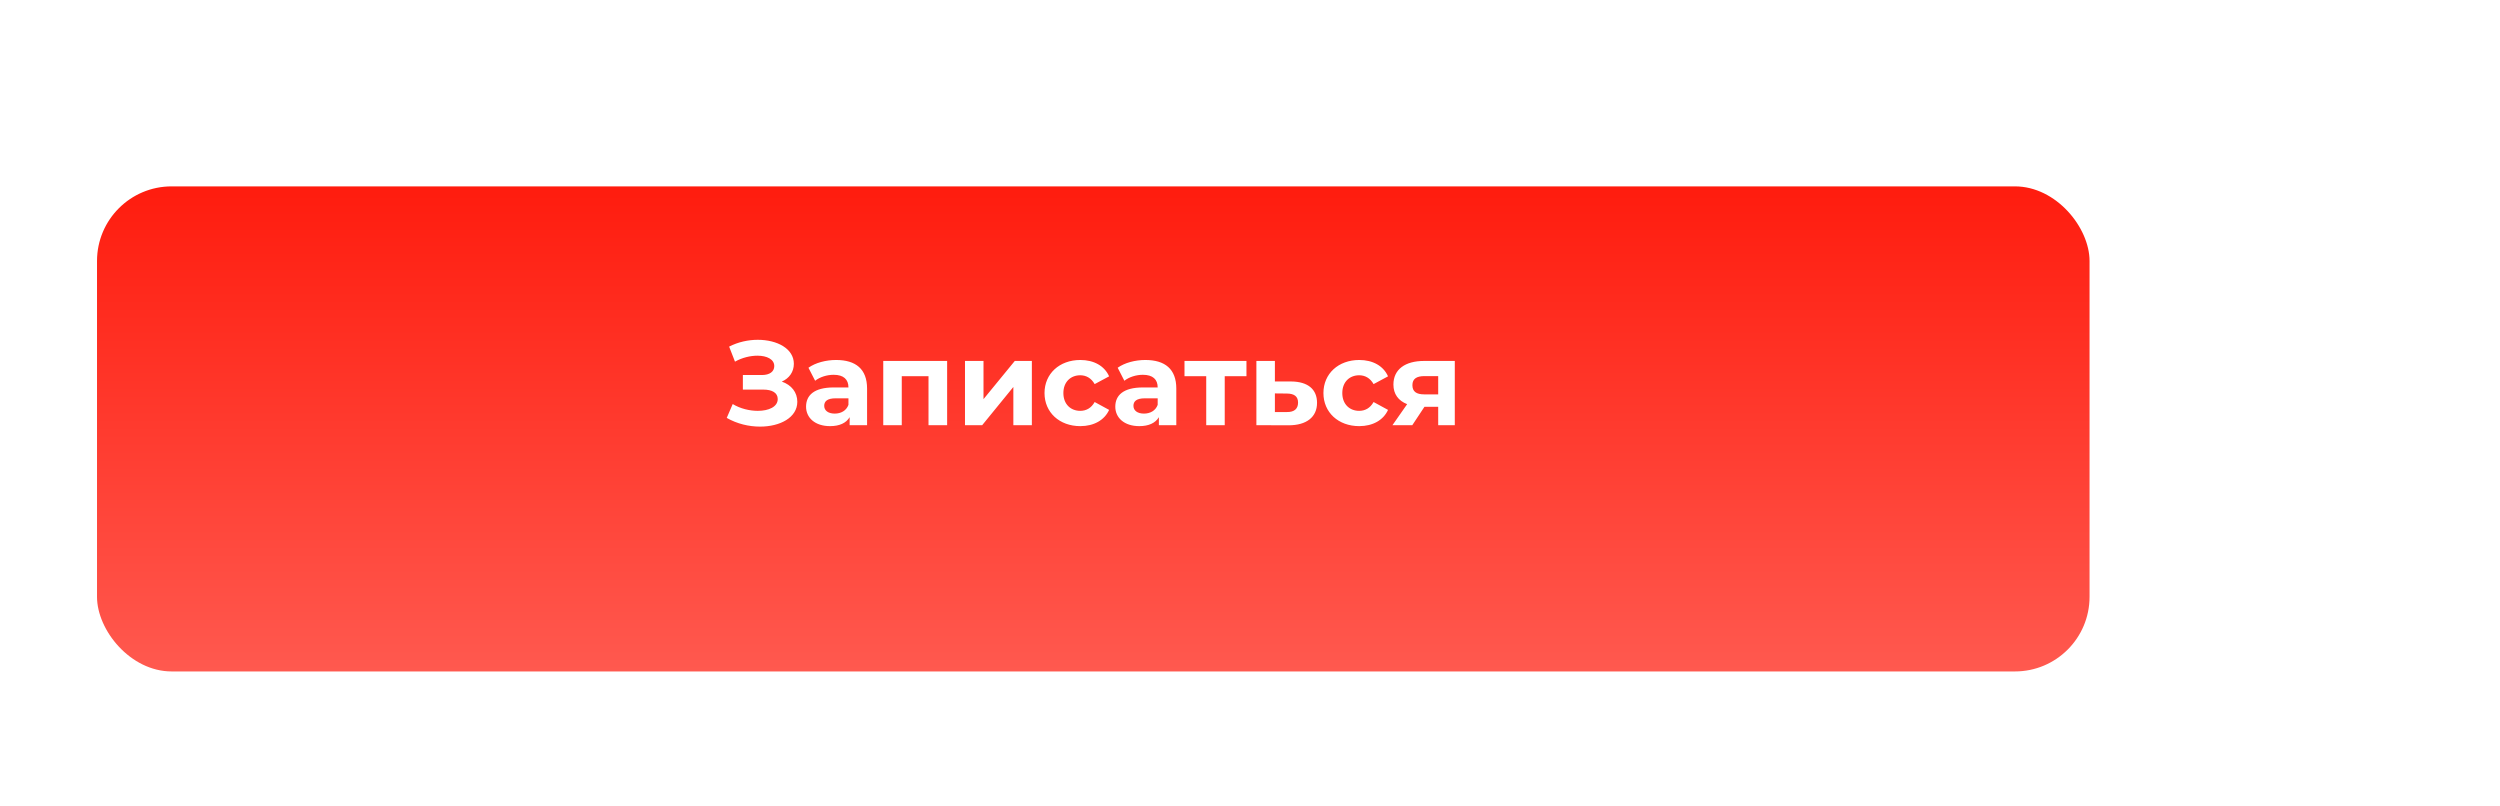 <?xml version="1.0" encoding="UTF-8"?> <svg xmlns="http://www.w3.org/2000/svg" width="335" height="108" viewBox="0 0 335 108" fill="none"> <g filter="url(#filter0_d)"> <rect x="13" y="17.974" width="267" height="65" rx="10" fill="url(#paint0_linear)"></rect> </g> <path d="M104.76 51.134C105.752 50.702 106.376 49.838 106.376 48.75C106.376 46.718 104.136 45.534 101.544 45.534C100.264 45.534 98.92 45.822 97.704 46.446L98.488 48.462C99.448 47.918 100.552 47.662 101.496 47.662C102.76 47.662 103.752 48.142 103.752 49.054C103.752 49.79 103.144 50.254 102.088 50.254H99.544V52.206H102.28C103.448 52.206 104.216 52.622 104.216 53.47C104.216 54.51 103.016 55.054 101.544 55.054C100.456 55.054 99.208 54.766 98.184 54.142L97.384 55.998C98.776 56.798 100.36 57.166 101.848 57.166C104.536 57.166 106.84 55.95 106.84 53.838C106.84 52.574 106.056 51.582 104.76 51.134ZM112.044 48.238C110.668 48.238 109.276 48.606 108.332 49.278L109.228 51.022C109.852 50.526 110.796 50.222 111.708 50.222C113.052 50.222 113.692 50.846 113.692 51.918H111.708C109.084 51.918 108.012 52.974 108.012 54.494C108.012 55.982 109.212 57.102 111.228 57.102C112.492 57.102 113.388 56.686 113.852 55.902V56.974H116.188V52.062C116.188 49.454 114.668 48.238 112.044 48.238ZM111.852 55.422C110.972 55.422 110.444 55.006 110.444 54.382C110.444 53.806 110.812 53.374 111.98 53.374H113.692V54.254C113.404 55.038 112.684 55.422 111.852 55.422ZM118.356 48.366V56.974H120.836V50.414H124.42V56.974H126.916V48.366H118.356ZM129.309 56.974H131.613L135.789 51.854V56.974H138.269V48.366H135.981L131.789 53.486V48.366H129.309V56.974ZM144.765 57.102C146.573 57.102 147.997 56.302 148.621 54.926L146.685 53.87C146.221 54.702 145.533 55.054 144.749 55.054C143.485 55.054 142.493 54.174 142.493 52.67C142.493 51.166 143.485 50.286 144.749 50.286C145.533 50.286 146.221 50.654 146.685 51.47L148.621 50.43C147.997 49.022 146.573 48.238 144.765 48.238C141.965 48.238 139.965 50.078 139.965 52.67C139.965 55.262 141.965 57.102 144.765 57.102ZM153.481 48.238C152.105 48.238 150.713 48.606 149.769 49.278L150.665 51.022C151.289 50.526 152.233 50.222 153.145 50.222C154.489 50.222 155.129 50.846 155.129 51.918H153.145C150.521 51.918 149.449 52.974 149.449 54.494C149.449 55.982 150.649 57.102 152.665 57.102C153.929 57.102 154.825 56.686 155.289 55.902V56.974H157.625V52.062C157.625 49.454 156.105 48.238 153.481 48.238ZM153.289 55.422C152.409 55.422 151.881 55.006 151.881 54.382C151.881 53.806 152.249 53.374 153.417 53.374H155.129V54.254C154.841 55.038 154.121 55.422 153.289 55.422ZM167.026 48.366H158.722V50.414H161.634V56.974H164.114V50.414H167.026V48.366ZM173.012 51.118H170.836V48.366H168.356V56.974L172.676 56.99C175.076 56.99 176.484 55.886 176.484 53.982C176.484 52.174 175.268 51.134 173.012 51.118ZM172.452 55.214H170.836V52.718L172.452 52.734C173.412 52.75 173.94 53.102 173.94 53.95C173.94 54.798 173.412 55.23 172.452 55.214ZM182.14 57.102C183.948 57.102 185.372 56.302 185.996 54.926L184.06 53.87C183.596 54.702 182.908 55.054 182.124 55.054C180.86 55.054 179.868 54.174 179.868 52.67C179.868 51.166 180.86 50.286 182.124 50.286C182.908 50.286 183.596 50.654 184.06 51.47L185.996 50.43C185.372 49.022 183.948 48.238 182.14 48.238C179.34 48.238 177.34 50.078 177.34 52.67C177.34 55.262 179.34 57.102 182.14 57.102ZM190.83 48.366C188.302 48.366 186.718 49.486 186.718 51.534C186.718 52.798 187.374 53.694 188.558 54.158L186.59 56.974H189.246L190.878 54.51H192.718V56.974H194.942V48.366H190.83ZM190.878 50.398H192.718V52.846H190.846C189.806 52.846 189.262 52.478 189.262 51.614C189.262 50.75 189.838 50.398 190.878 50.398Z" fill="white"></path> <defs> <filter id="filter0_d" x="-0" y="11.974" width="293" height="91" filterUnits="userSpaceOnUse" color-interpolation-filters="sRGB"> <feFlood flood-opacity="0" result="BackgroundImageFix"></feFlood> <feColorMatrix in="SourceAlpha" type="matrix" values="0 0 0 0 0 0 0 0 0 0 0 0 0 0 0 0 0 0 127 0"></feColorMatrix> <feOffset dy="7"></feOffset> <feGaussianBlur stdDeviation="6.5"></feGaussianBlur> <feColorMatrix type="matrix" values="0 0 0 0 1 0 0 0 0 0.212 0 0 0 0 0.165 0 0 0 1 0"></feColorMatrix> <feBlend mode="normal" in2="BackgroundImageFix" result="effect1_dropShadow"></feBlend> <feBlend mode="normal" in="SourceGraphic" in2="effect1_dropShadow" result="shape"></feBlend> </filter> <linearGradient id="paint0_linear" x1="146.5" y1="17.974" x2="146.5" y2="82.974" gradientUnits="userSpaceOnUse"> <stop stop-color="#FF1C0E"></stop> <stop offset="1" stop-color="#FF594F"></stop> </linearGradient> </defs> </svg> 